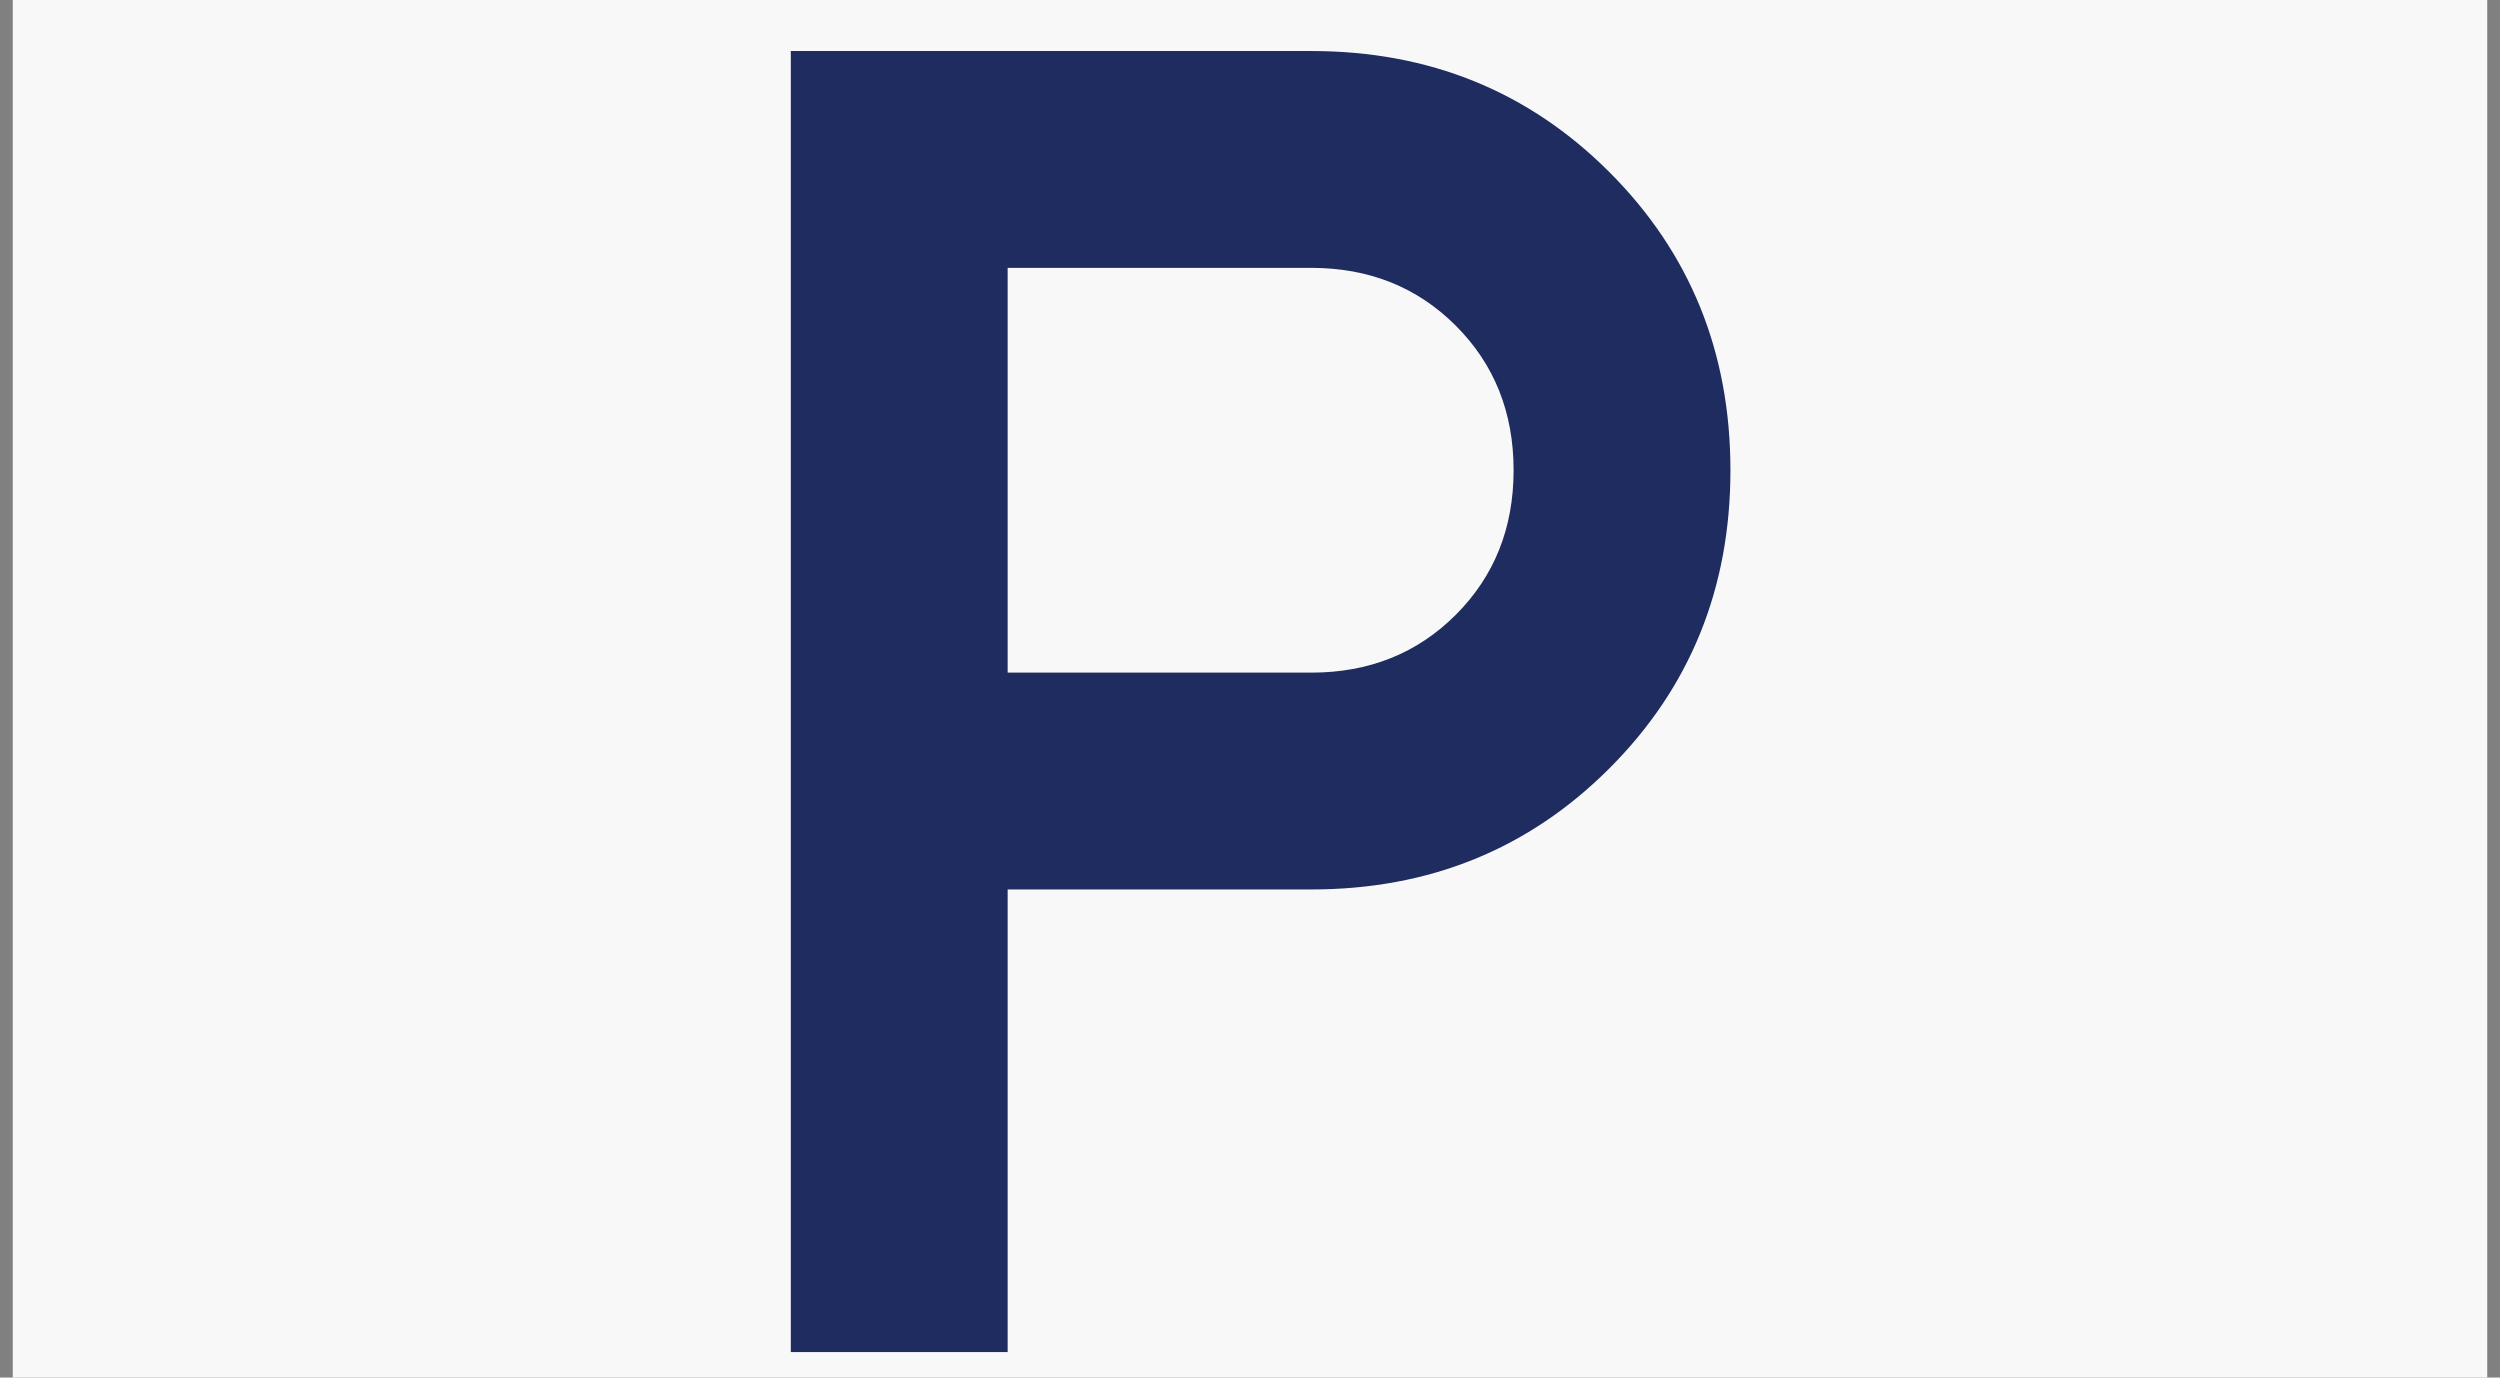 <svg width="98" height="54" viewBox="0 0 98 54" fill="none" xmlns="http://www.w3.org/2000/svg">
<rect x="0" y="0" width="98" height="54" fill="#808080" stroke="none"/>
<rect width="97" height="54" transform="translate(0.5)" fill="#F8F8F8"/>
<path d="M31 53V2H51.4C56.028 2 59.924 3.582 63.087 6.746C66.251 9.91 67.833 13.806 67.833 18.433C67.833 23.061 66.251 26.957 63.087 30.121C59.924 33.285 56.028 34.867 51.4 34.867H39.5V53H31ZM39.5 26.367H51.4C53.667 26.367 55.556 25.611 57.067 24.1C58.578 22.589 59.333 20.7 59.333 18.433C59.333 16.167 58.578 14.278 57.067 12.767C55.556 11.256 53.667 10.5 51.4 10.5H39.5V26.367Z" fill="#1E2C60"/>
</svg>
